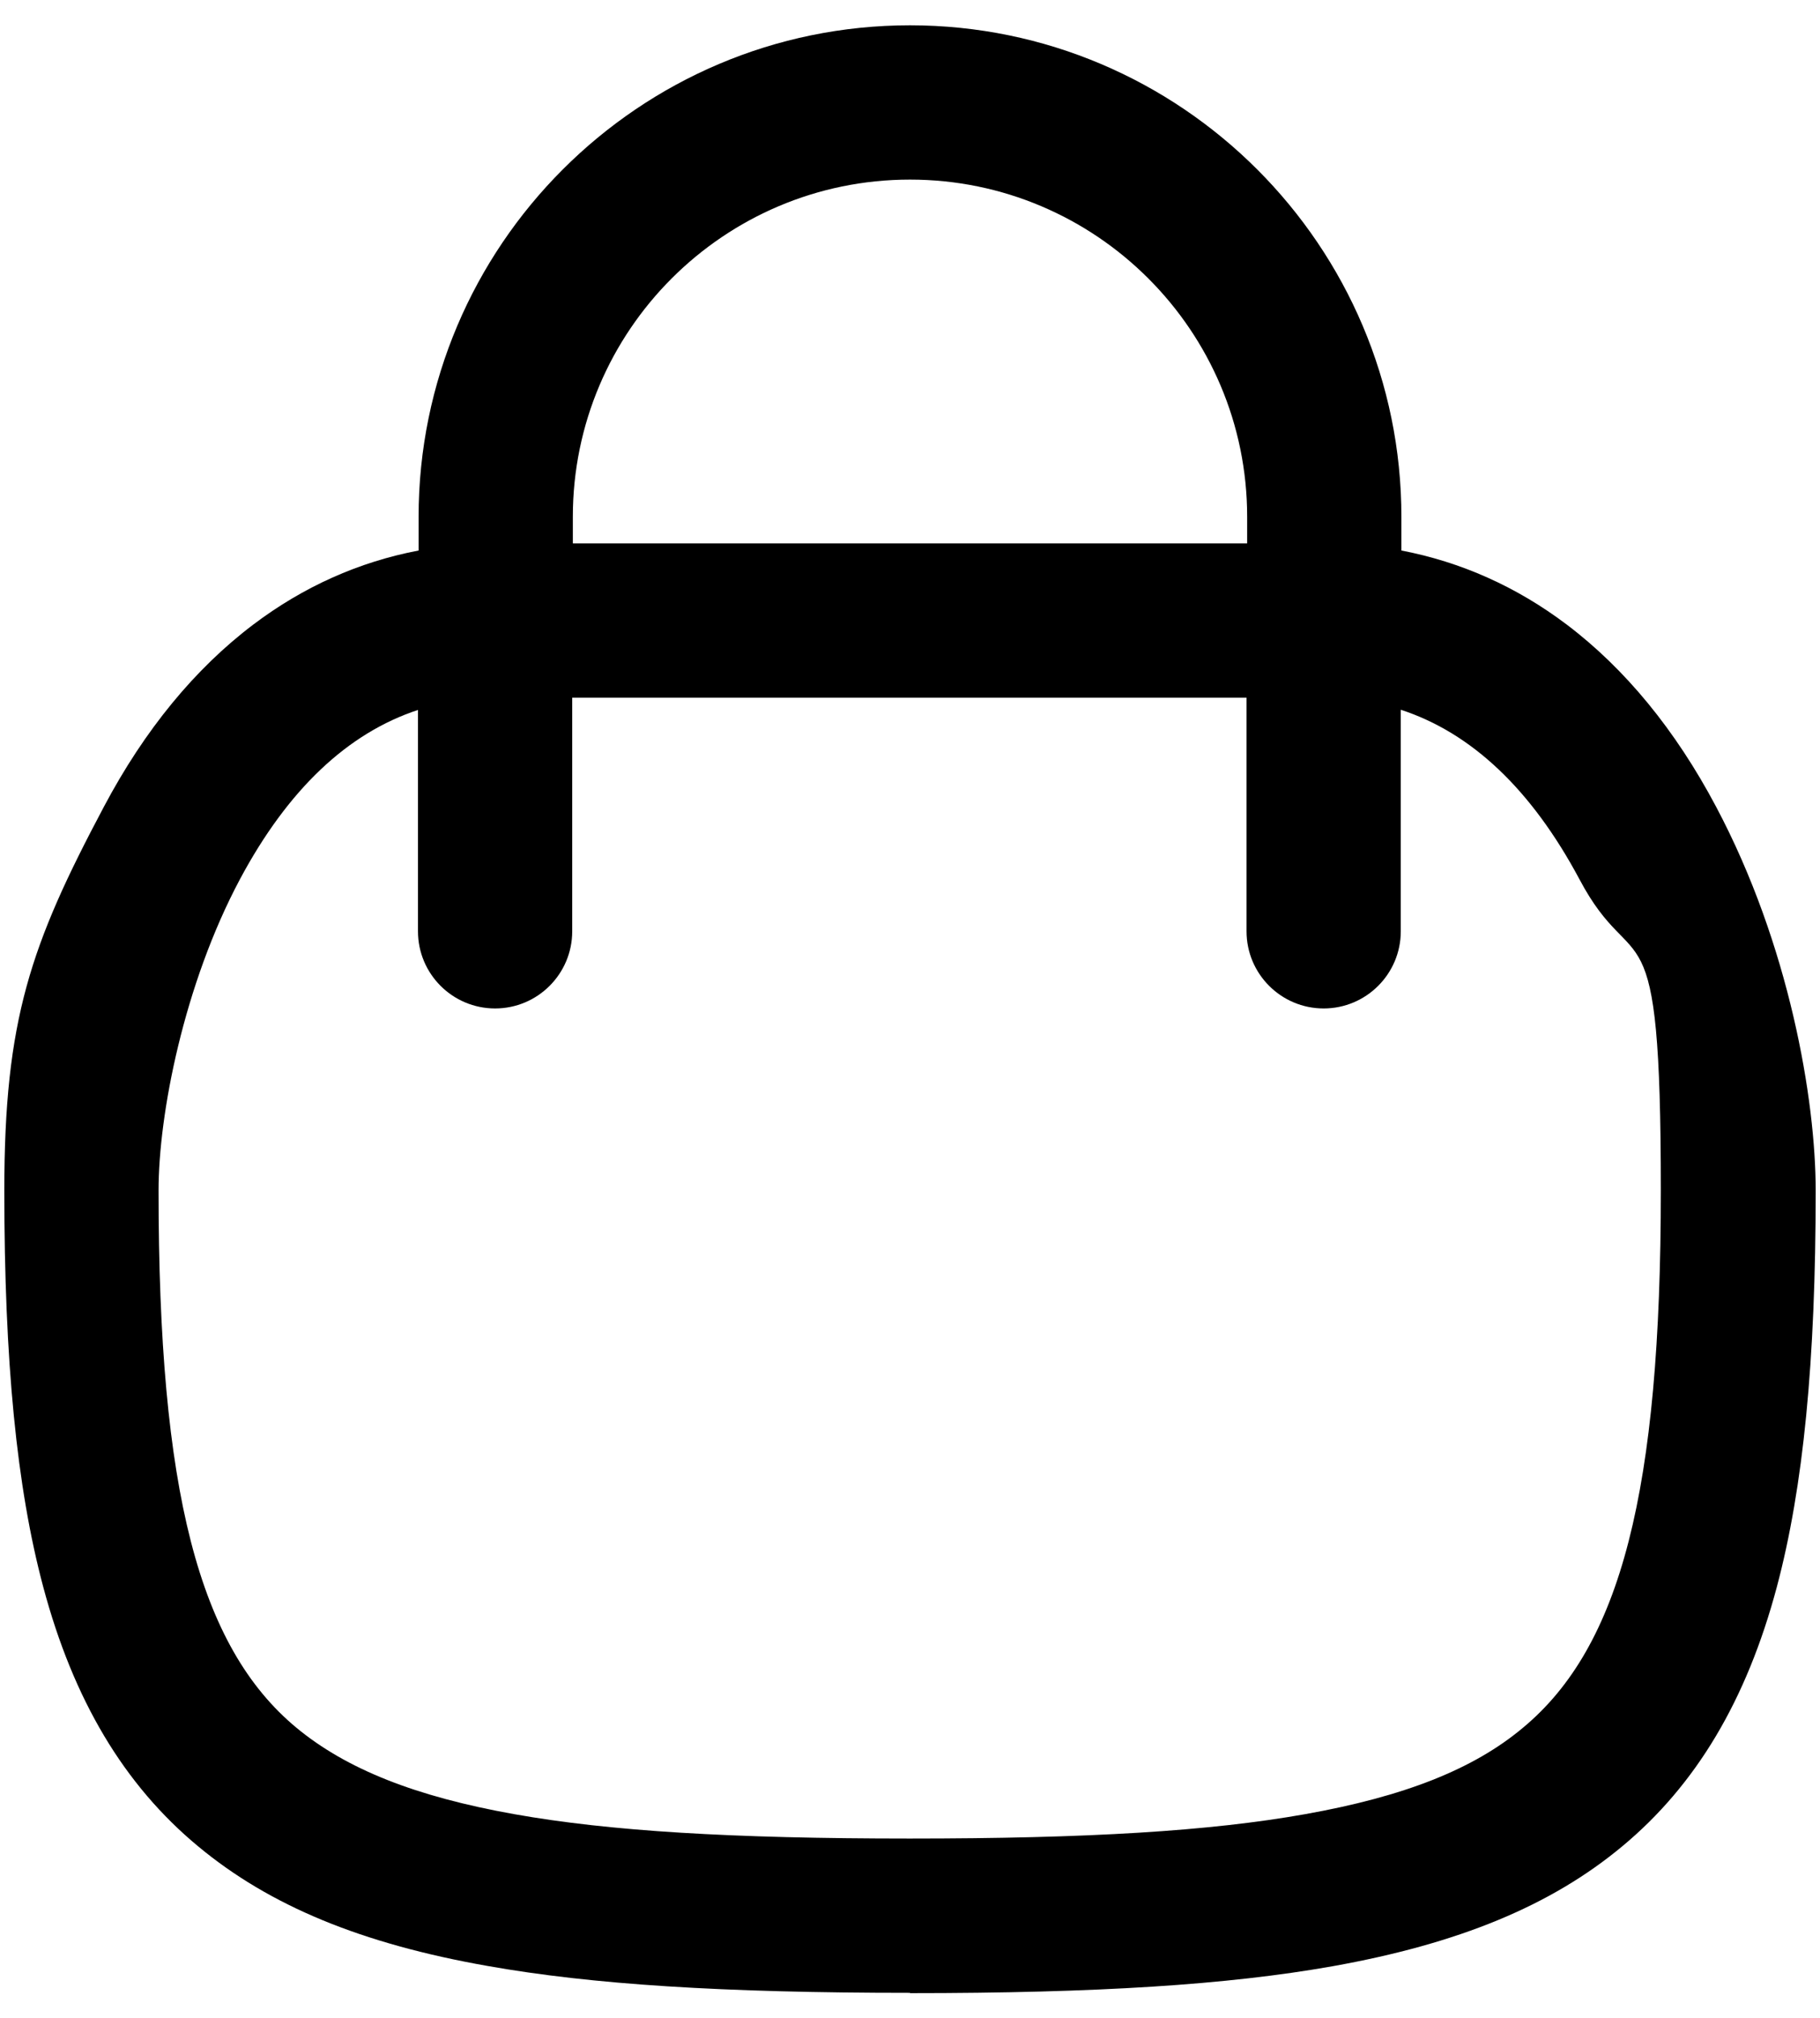 <?xml version="1.0" encoding="UTF-8"?> <svg xmlns="http://www.w3.org/2000/svg" id="Layer_1" version="1.1" viewBox="0 0 590 654"><path d="M295,645.8c-60.8,0-103.1-2.7-136.9-8.7-40.9-7.2-70.7-19.5-93.9-38.8-24-19.9-40.4-47.4-50.2-84.1C5.4,482,1.4,441.2,1.4,385.8s8.5-79.6,32.3-124.4c13.2-24.9,29.5-44.7,48.4-59,16.3-12.3,34.2-20.3,53.6-24v-10.9c0-87.8,71.5-159.3,159.3-159.3s159.3,71.5,159.3,159.3v10.9c19.3,3.7,37.3,11.7,53.6,24,18.9,14.3,35.2,34.1,48.4,59,23.8,44.8,32.3,95,32.3,124.4,0,55.4-4,96.2-12.6,128.5-9.8,36.7-26.2,64.2-50.2,84.1-23.1,19.2-53,31.5-93.9,38.8-33.9,6-76.1,8.7-136.9,8.7ZM135.7,230c-23,7.5-42.4,25.9-57.9,54.9-18.2,34.1-26.4,76.2-26.4,100.9,0,97.3,13,147.8,44.7,174.1,16.2,13.4,38.6,22.3,70.6,28,30.9,5.5,70.4,7.9,128.2,7.9s97.3-2.4,128.2-7.9c32-5.7,54.5-14.5,70.6-28,31.8-26.4,44.7-76.8,44.7-174.1s-8.3-66.7-26.4-100.9c-15.5-29-34.9-47.4-57.9-54.9v71.8c0,13.8-11.2,25-25,25s-25-11.2-25-25v-75.7h-218.6v75.7c0,13.8-11.2,25-25,25s-25-11.2-25-25v-71.8ZM185.7,176.1h218.6v-8.6c0-60.3-49-109.3-109.3-109.3s-109.3,49-109.3,109.3v8.6Z"></path></svg> 